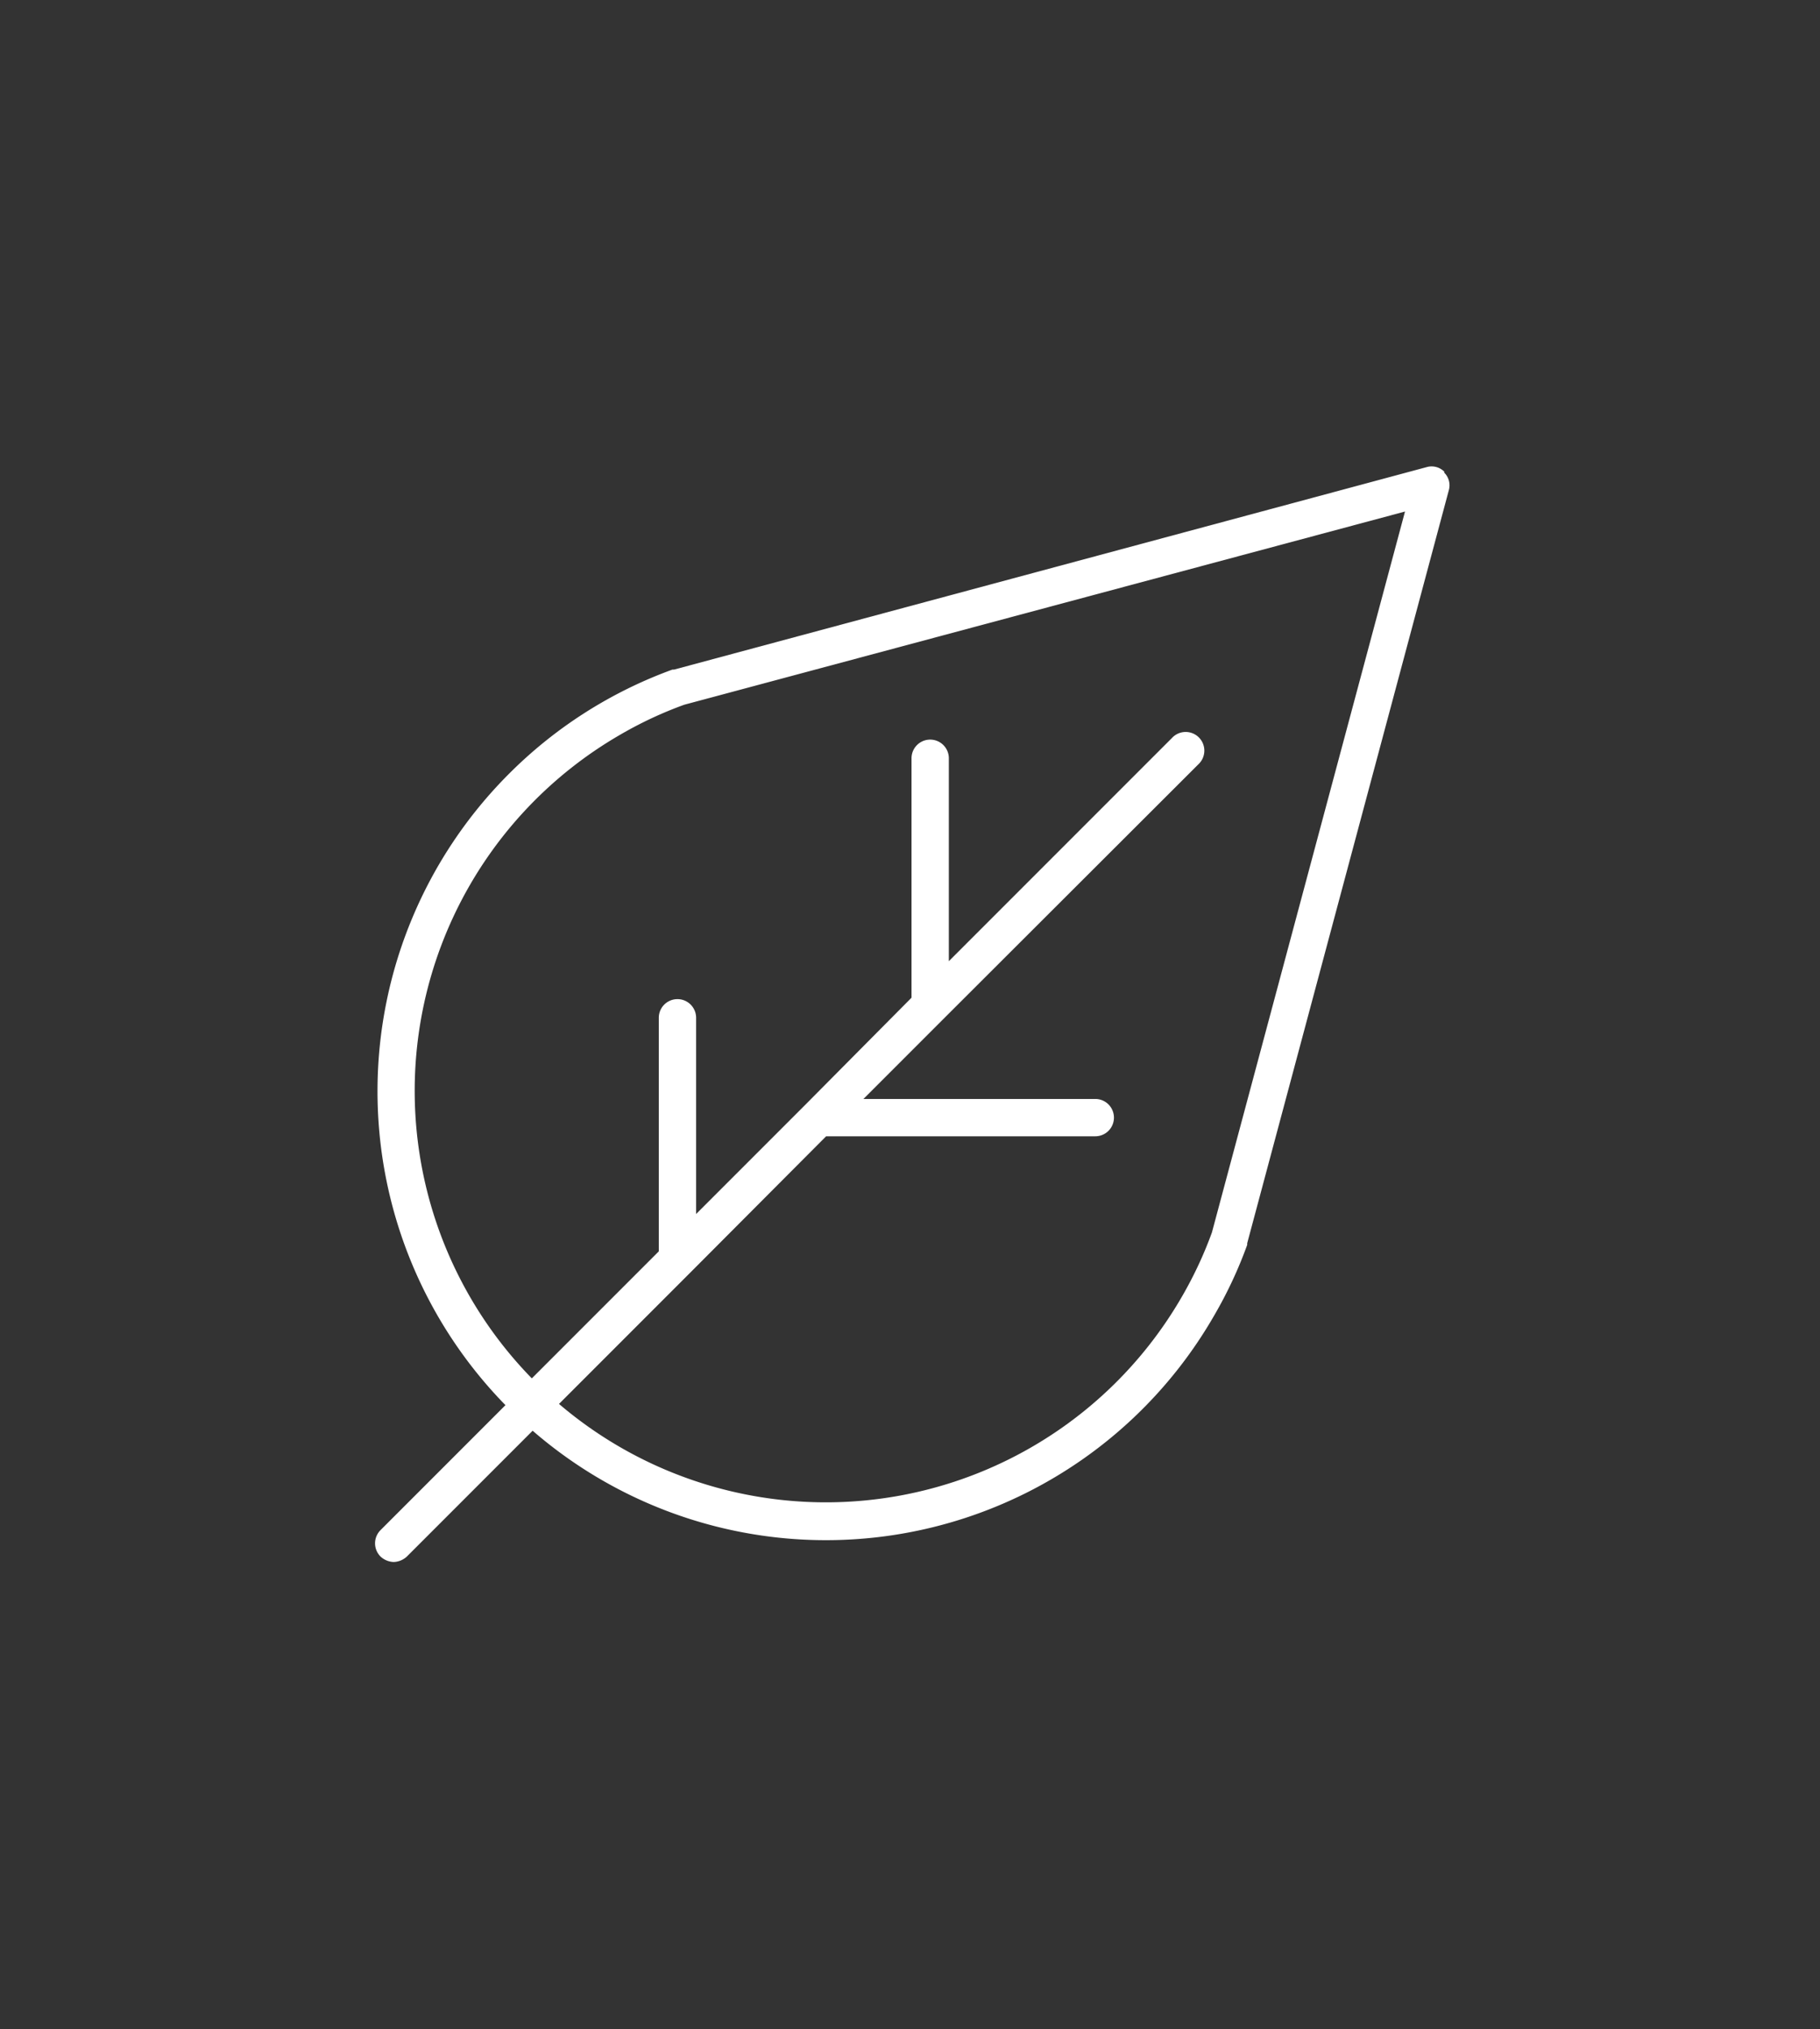 <svg xmlns="http://www.w3.org/2000/svg" viewBox="0 0 89.73 100">
    <rect x="0" y="0" width="89.73" height="100" fill="#333333" stroke="none"/>
    <defs>
        <style>.a{fill:#ec872f;}.b{fill:#fff;}</style>
    </defs>
    <title>Kreslicí plátno 36</title>
    <path class="b" d="M71.22,23.26a.88.88,0,0,0-.88-.24L33.23,33l-.08,0a22,22,0,0,0-8.07,5.15,22.12,22.12,0,0,0-.16,31.1l-6.16,6.16a.92.92,0,0,0,0,1.3,1,1,0,0,0,.65.27,1,1,0,0,0,.65-.27l6.2-6.2a22.08,22.08,0,0,0,33.62-5.71,21.2,21.2,0,0,0,1.61-3.45l0-.08,9.94-37.11a.88.88,0,0,0-.24-.88M59.75,60.74a19.74,19.74,0,0,1-1.46,3.13,20.27,20.27,0,0,1-30.73,5.32l6.49-6.49L40.73,56H54a.92.92,0,0,0,0-1.84H42.57l4-4L59.08,37.67a.92.92,0,1,0-1.3-1.3l-11,11v-10a.92.92,0,0,0-1.84,0V49.17L39.7,54.45l-5.38,5.38V50.16a.92.92,0,0,0-1.84,0V61.67l-6.26,6.26a20.27,20.27,0,0,1,4.39-31.74,19.34,19.34,0,0,1,3.13-1.46l35.53-9.52Z"/>
</svg>